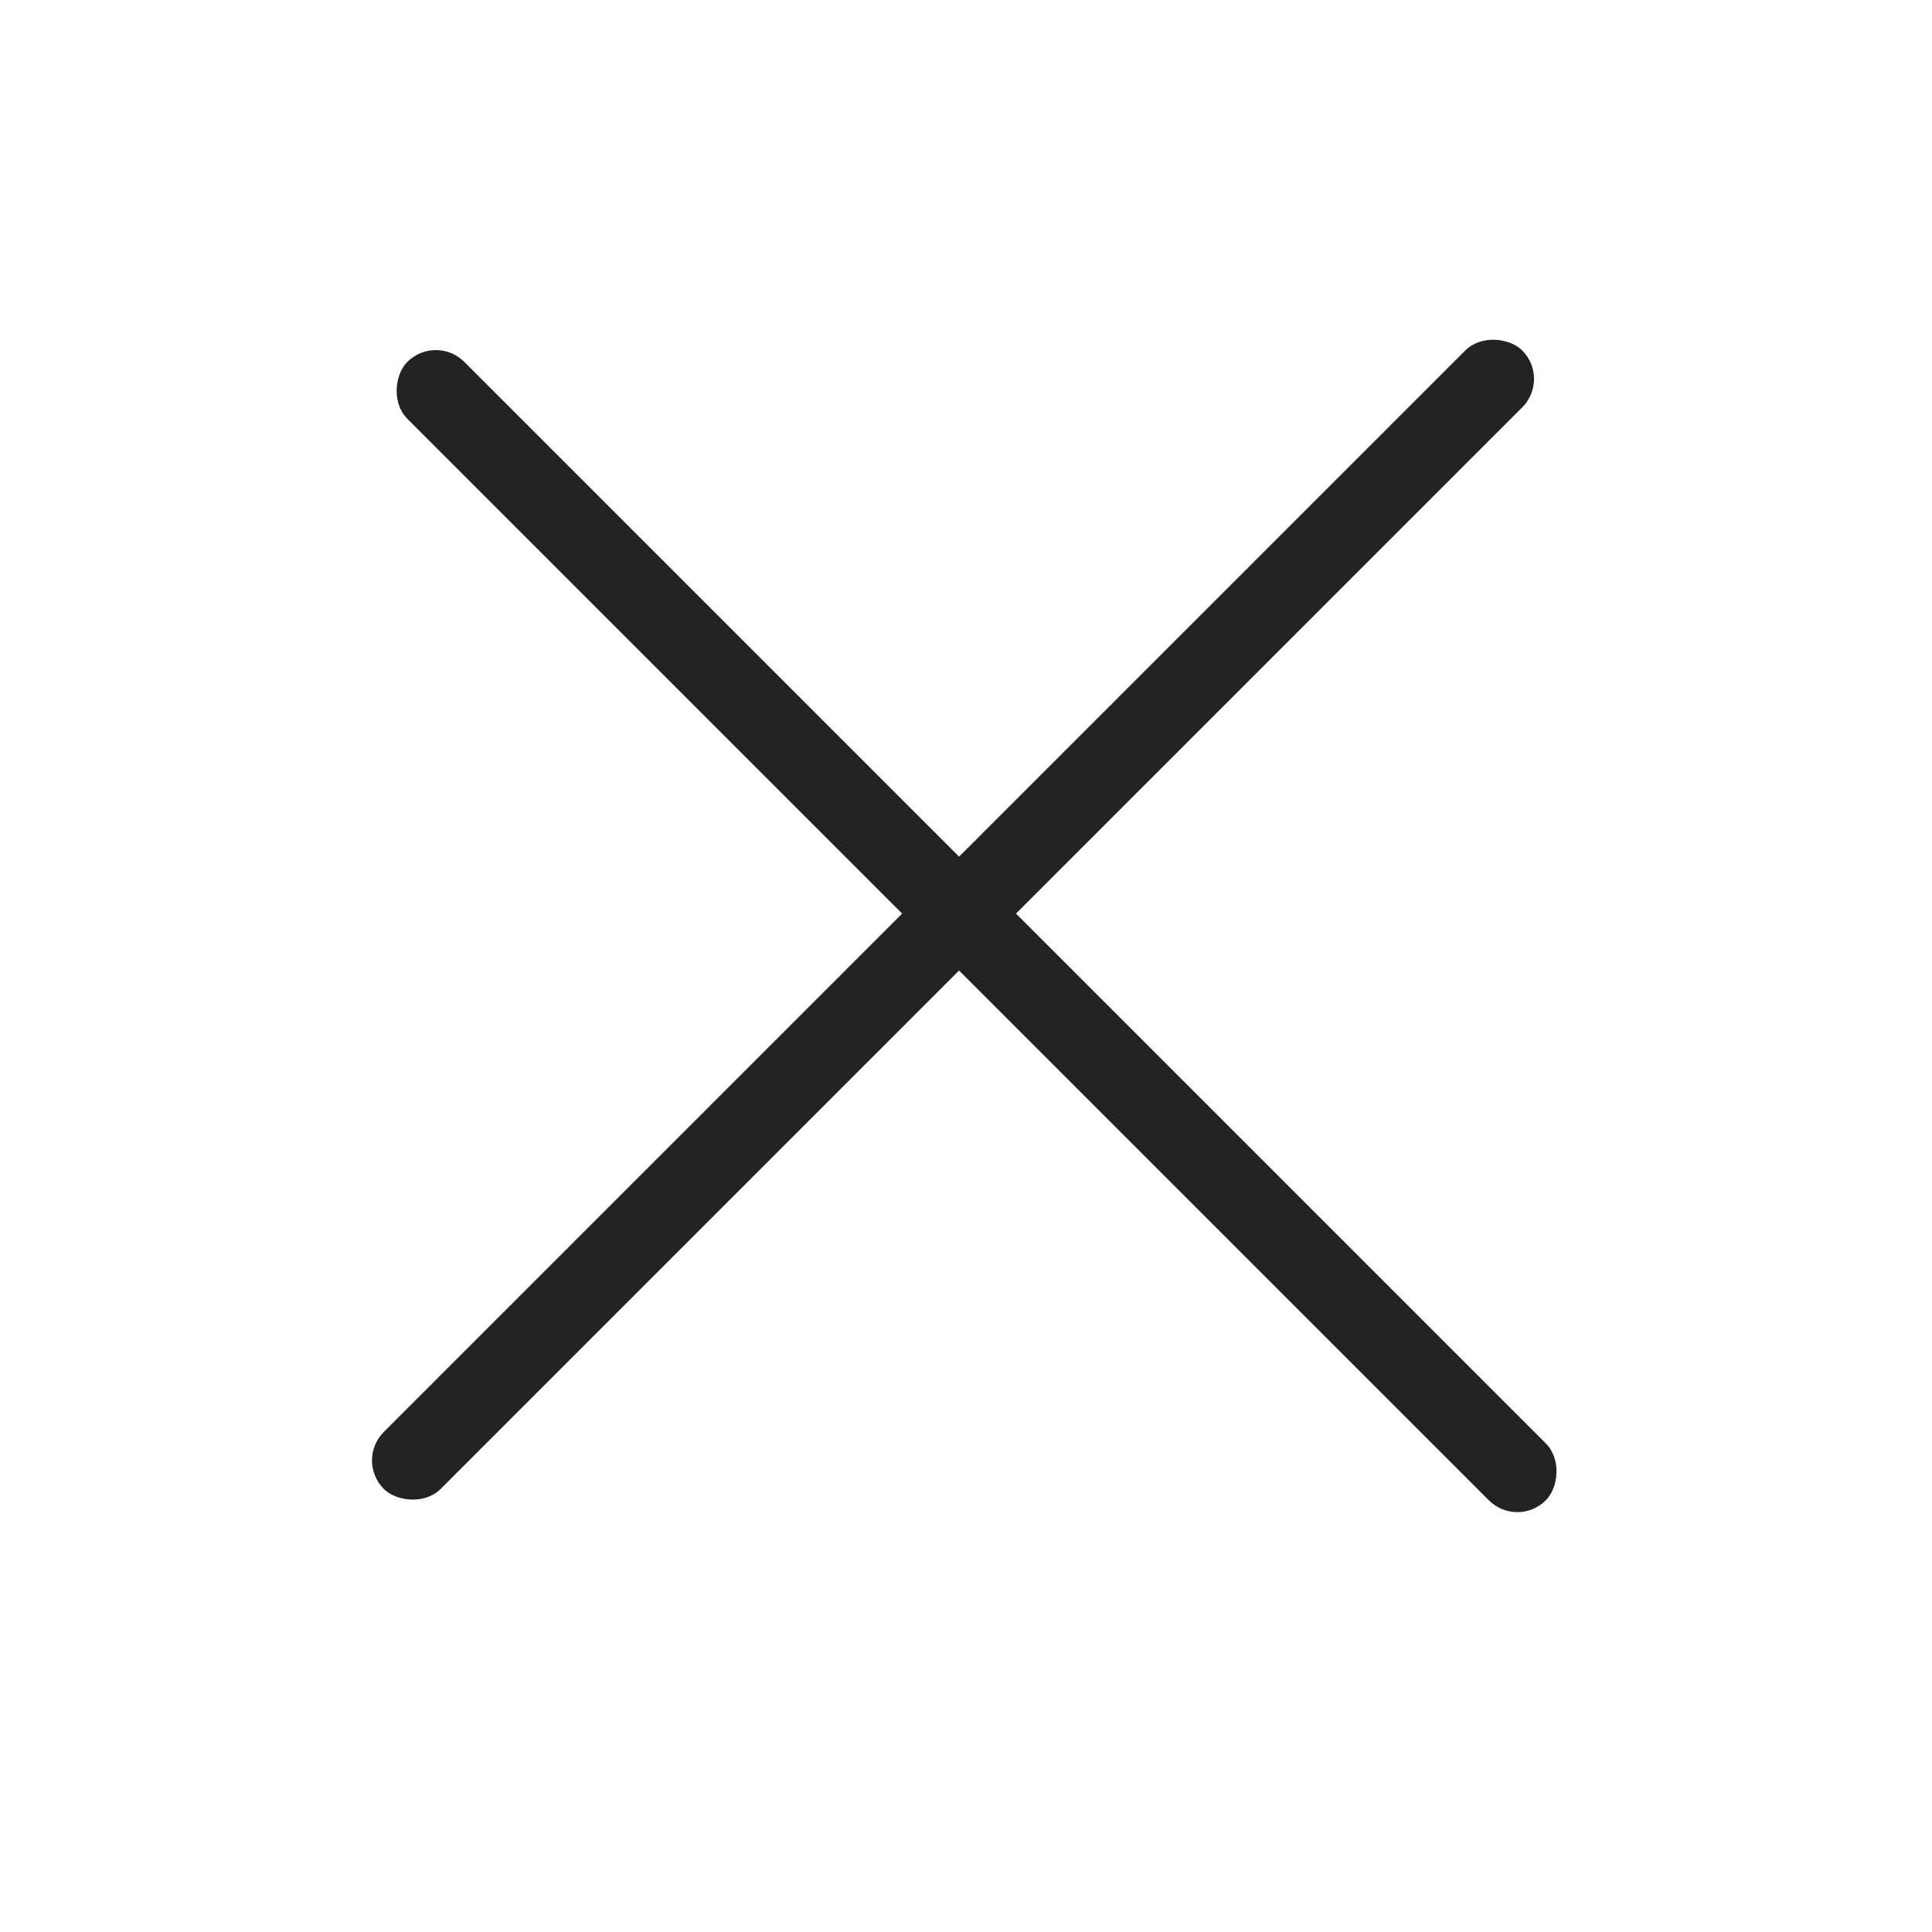 <svg width="24" height="24" viewBox="0 0 24 24" fill="none" xmlns="http://www.w3.org/2000/svg">
<rect x="5.414" y="4.142" width="20" height="1" rx="0.5" transform="rotate(45 5.414 4.142)" fill="#222222"/>
<rect x="4.414" y="18.142" width="20" height="1" rx="0.5" transform="rotate(-45 4.414 18.142)" fill="#222222"/>
</svg>
